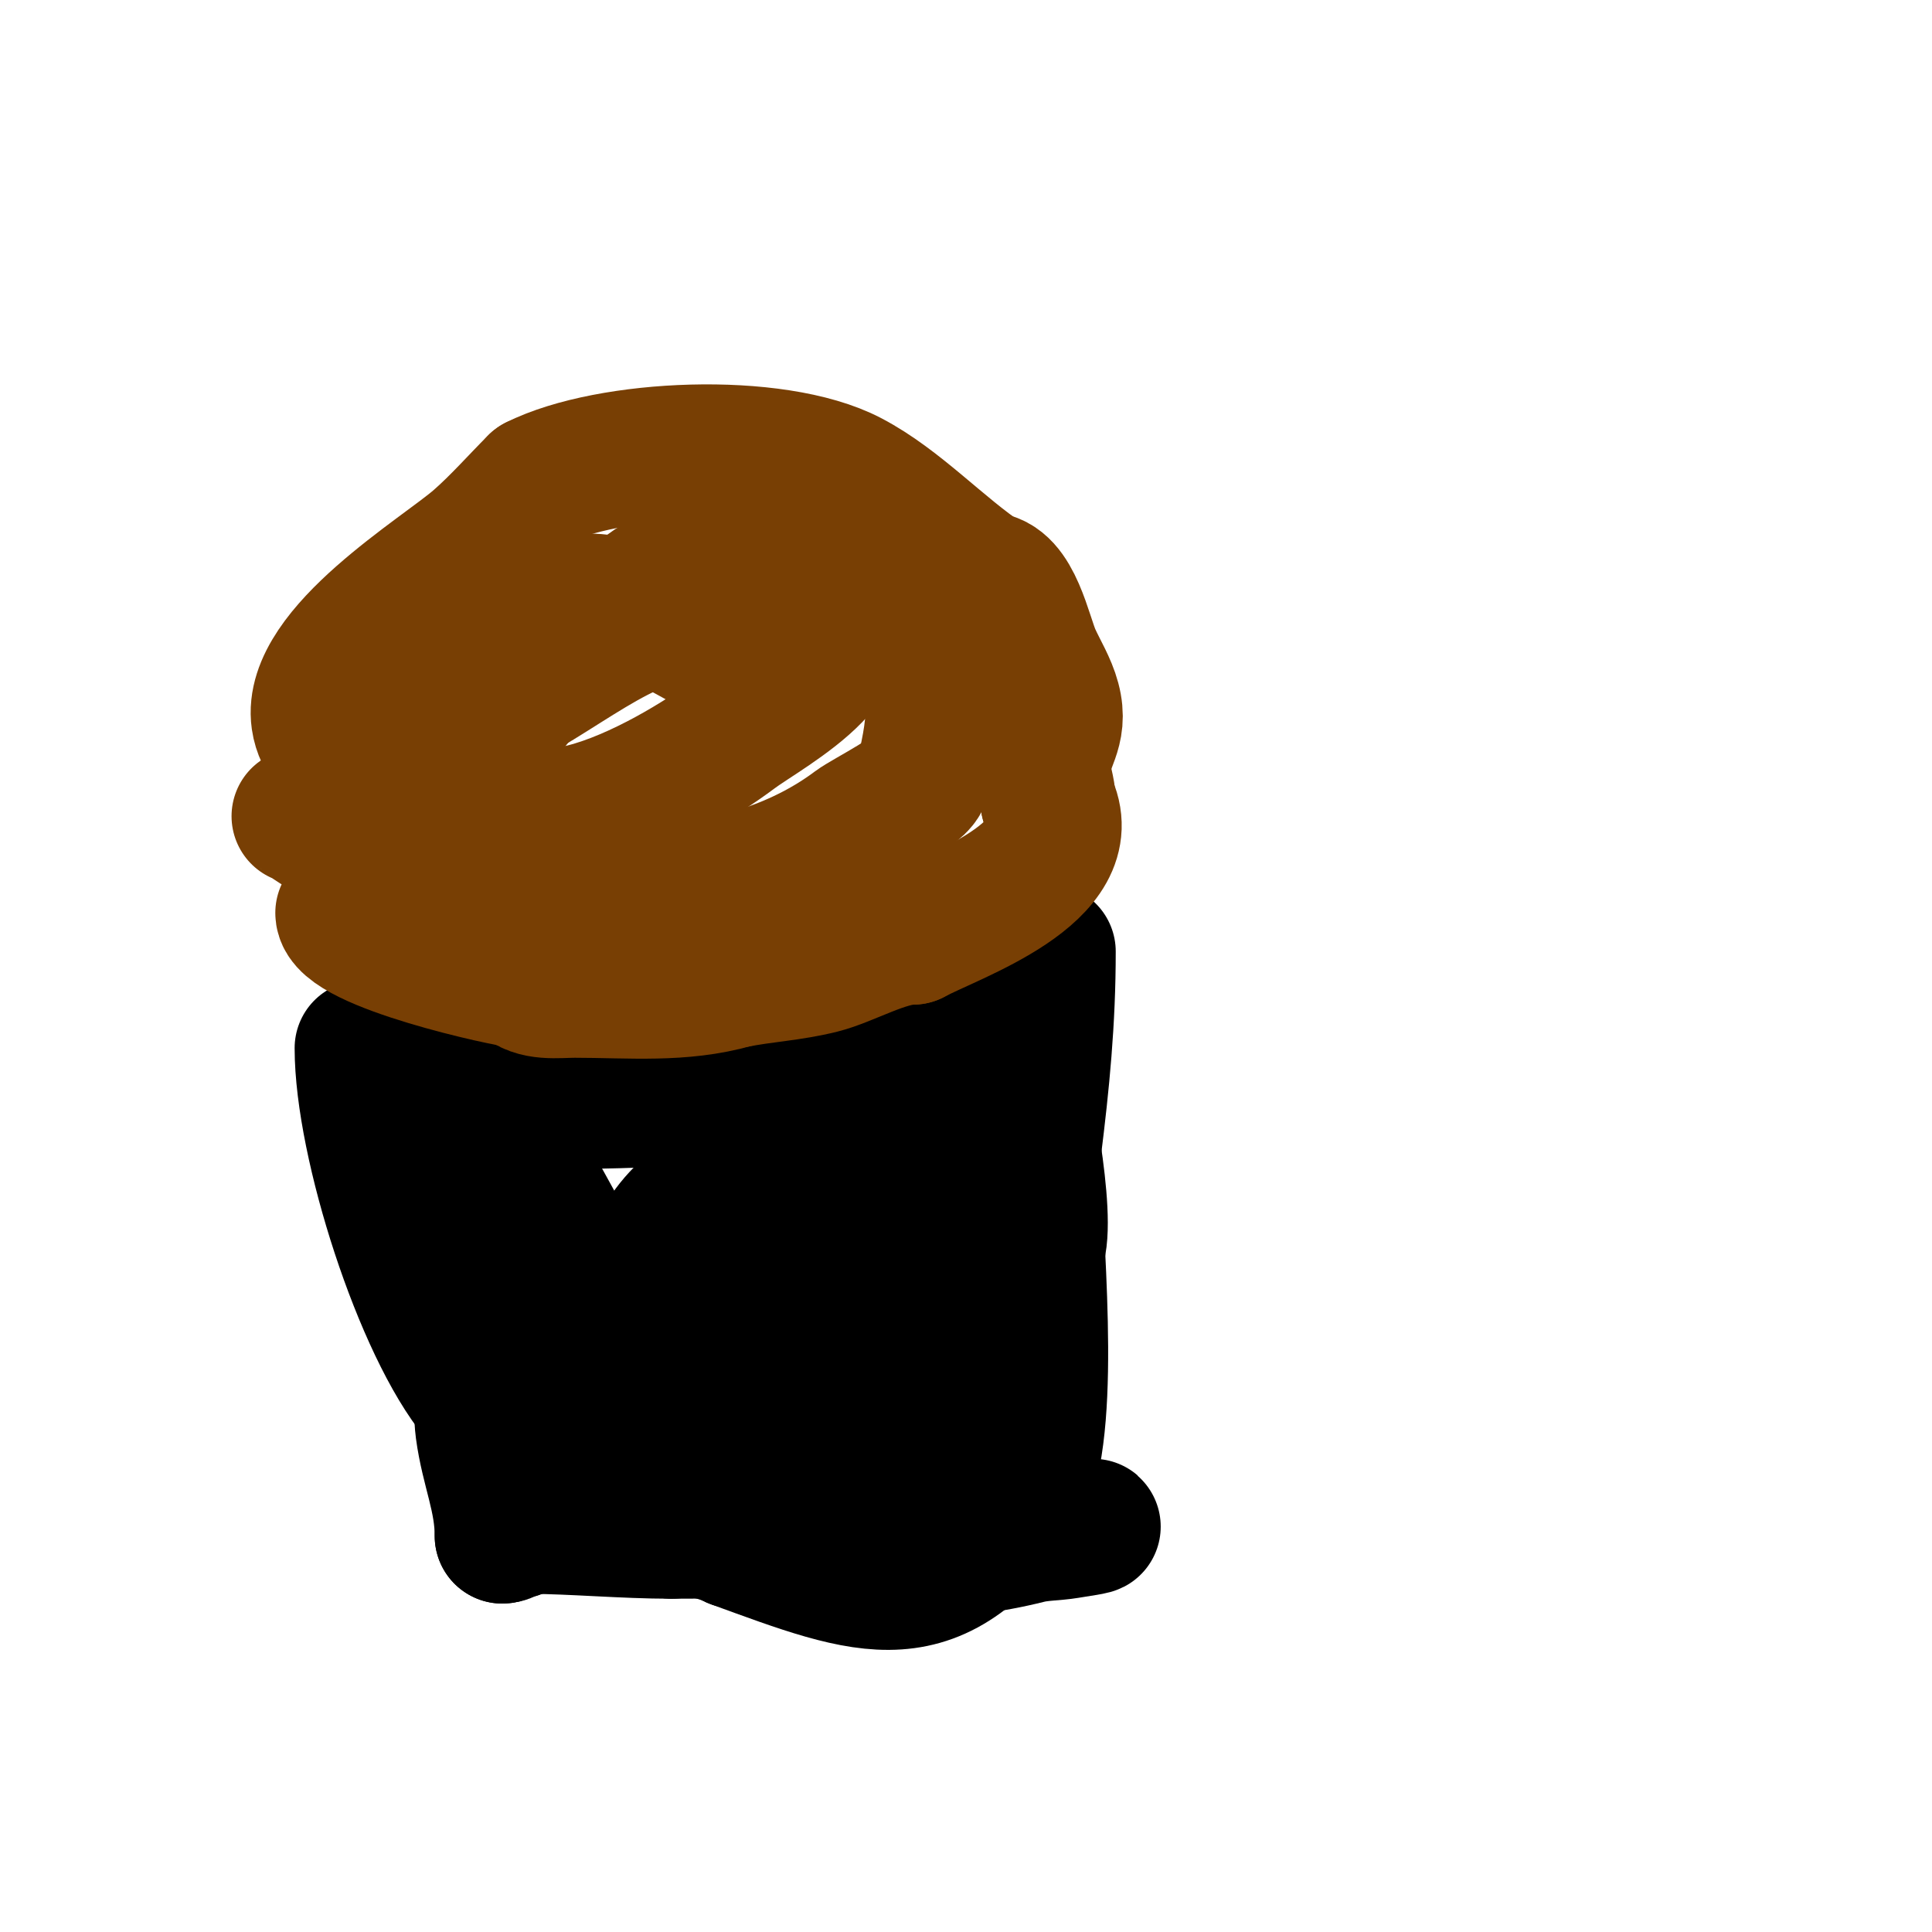 <svg viewBox='0 0 400 400' version='1.1' xmlns='http://www.w3.org/2000/svg' xmlns:xlink='http://www.w3.org/1999/xlink'><g fill='none' stroke='#000000' stroke-width='28' stroke-linecap='round' stroke-linejoin='round'><path d='M75,217c0,19.679 12.256,57.908 24,72'/><path d='M99,289c10.781,10.781 21.346,16.213 34,24c5.934,3.651 13.034,3.017 19,6'/><path d='M152,319c28.104,10.22 41.878,16.183 60,-11'/><path d='M212,308c6.298,-15.745 2,-51.812 2,-70'/><path d='M214,238c1.751,-14.009 3,-26.624 3,-41'/><path d='M112,314c11.456,0 23.982,-0.755 35,2'/><path d='M147,316c13.558,0 27.089,5 41,5'/><path d='M188,321c8.866,0 16.7,-0.925 25,-3c2.425,-0.606 5.516,-0.586 8,-1c1.677,-0.279 6.7,-1 5,-1c-1.333,0 -2.667,0 -4,0'/><path d='M222,316c-27.641,0 -55.321,1 -83,1'/><path d='M139,317c-9.652,0 -20.847,-1 -29,-1'/><path d='M110,316c-1.598,0 -1.792,-0.208 -3,1'/><path d='M107,317c-1.054,0 -1.946,1 -3,1'/><path d='M104,318c0,-7.978 -2.9,-13.752 -4,-22c-0.759,-5.695 0.585,-12.829 -2,-18'/><path d='M98,278c0,-2.507 -3.12,-11 -5,-11'/><path d='M93,267c0,-6.773 -5,-12.736 -5,-20'/><path d='M88,247c-6.789,-6.789 -3.809,-20.809 -8,-25'/><path d='M80,222c0,-1 0,-2 0,-3'/><path d='M80,219c-2.055,-2.055 0,-4.682 0,-1'/><path d='M80,218c16.004,8.002 19.76,10 39,10'/><path d='M119,228c13.906,0 40.429,-1.143 52,-5c2.025,-0.675 2.975,-3.325 5,-4'/><path d='M176,219c2.247,-2.247 11.316,-8 14,-8'/><path d='M190,211c0,-1.536 1.315,-2 3,-2'/><path d='M193,209c0,-1.226 9.47,-5.776 11,-7'/><path d='M204,202c1.889,-1.889 6.295,18.463 7,21c1.194,4.298 6.937,33.063 3,37c-2.506,2.506 -5.333,4.667 -8,7'/><path d='M206,267c-15.934,14.163 -34.731,20 -56,20'/><path d='M150,287c-2.333,0.667 -4.602,1.631 -7,2c-3.295,0.507 -6.712,-0.548 -10,0c-1.04,0.173 -4.054,1 -3,1c9.529,0 35.533,-3.467 42,3'/><path d='M172,293c11.596,0 19.335,-5.734 30,-10c0.391,-0.156 3,0.582 3,-1c0,-2.04 -24.96,-1.006 -25,-1c-3.46,0.48 -36.817,9.388 -44,4c-1.099,-0.825 -0.385,-2.771 -1,-4'/><path d='M135,281c-7.298,-29.192 15.975,-41 41,-41'/><path d='M176,240c5.243,0 9.245,-0.811 14,-2c0.677,-0.169 1,-12.653 1,-10'/><path d='M191,228c0,4.597 2.442,20.918 -3,25c-13.767,10.325 -35.269,-2.82 -50,7'/><path d='M138,260c-3.023,1.296 -13.002,6.998 -17,3c-3.506,-3.506 -13.7,-25.3 -15,-24'/><path d='M106,239c0,4.706 -0.38,9.401 1,14c5.419,18.063 24.356,11.362 38,15c7.857,2.095 15.257,10.903 23,14c8.687,3.475 15.825,3.294 25,4'/><path d='M193,286c2.333,0 4.667,0 7,0c1.667,0 6.491,-0.745 5,0c-32.35,16.175 -103,18.993 -103,-31'/><path d='M102,255c2.286,-3.429 4.538,-5.692 8,-8'/></g>
<g fill='none' stroke='#783f04' stroke-width='28' stroke-linecap='round' stroke-linejoin='round'><path d='M71,189c0,6.422 34.559,14 37,14'/><path d='M108,203c2.757,2.757 7.338,2 11,2c11.361,0 22.138,1.103 33,-2'/><path d='M152,203c6.179,-1.236 11.685,-1.421 18,-3c5.468,-1.367 13.267,-6 19,-6'/><path d='M189,194c8.097,-4.36 35.328,-13.345 28,-28'/><path d='M217,166c0,-2.576 -1,-4.494 -1,-7'/><path d='M216,159c0,-5.172 3.74,-7.477 2,-14c-0.846,-3.172 -2.642,-6.011 -4,-9c-1.909,-4.2 -4.027,-16 -10,-16'/><path d='M204,120c-9.502,-6.335 -17.97,-15.746 -28,-21c-15.561,-8.151 -49.956,-6.522 -65,1'/><path d='M111,100c-4,4 -7.743,8.275 -12,12c-7.498,6.56 -35.005,22.963 -33,37c0.653,4.573 3.985,6.969 6,11'/><path d='M72,160c6.6,6.6 20.067,18 29,18'/><path d='M101,178c2.402,0 -7.964,-0.993 -8,-1c-4.337,-0.867 -8.618,-3 -13,-3'/><path d='M80,174c-4.715,0 -8.917,0.722 -13,-2c-1.44,-0.96 -2.247,-1.247 -3,-2c-0.527,-0.527 -2.707,-1.236 -2,-1c12.027,4.009 21.033,13.148 34,15'/><path d='M96,184c14,0 28,0 42,0'/><path d='M138,184c13.827,0 28.332,-4.999 39,-13c2.442,-1.831 14,-7.458 14,-10'/><path d='M191,161c6.68,-26.721 -1.961,-24.448 -25,-38'/><path d='M166,123c-8.441,-2.11 -19.109,-5.223 -28,-3c-4.801,1.2 -6.116,4.893 -10,8c-2.91,2.328 -6.899,2.933 -10,5c-6.755,4.504 -12.08,14.08 -18,20'/><path d='M100,153c0,31.061 38.661,9.004 52,-1c6.788,-5.091 32.508,-18.259 14,-28c-3.552,-1.869 -8,-0.667 -12,-1'/><path d='M154,123c-7,2 -14.205,3.387 -21,6c-14.258,5.484 -28.144,19.592 -45,22c-8.028,1.147 -5.386,-5.68 -2,-11c5.882,-9.243 12.927,-11.482 23,-14'/><path d='M109,126c20.023,-5.006 27.532,2.766 44,11'/></g>
</svg>